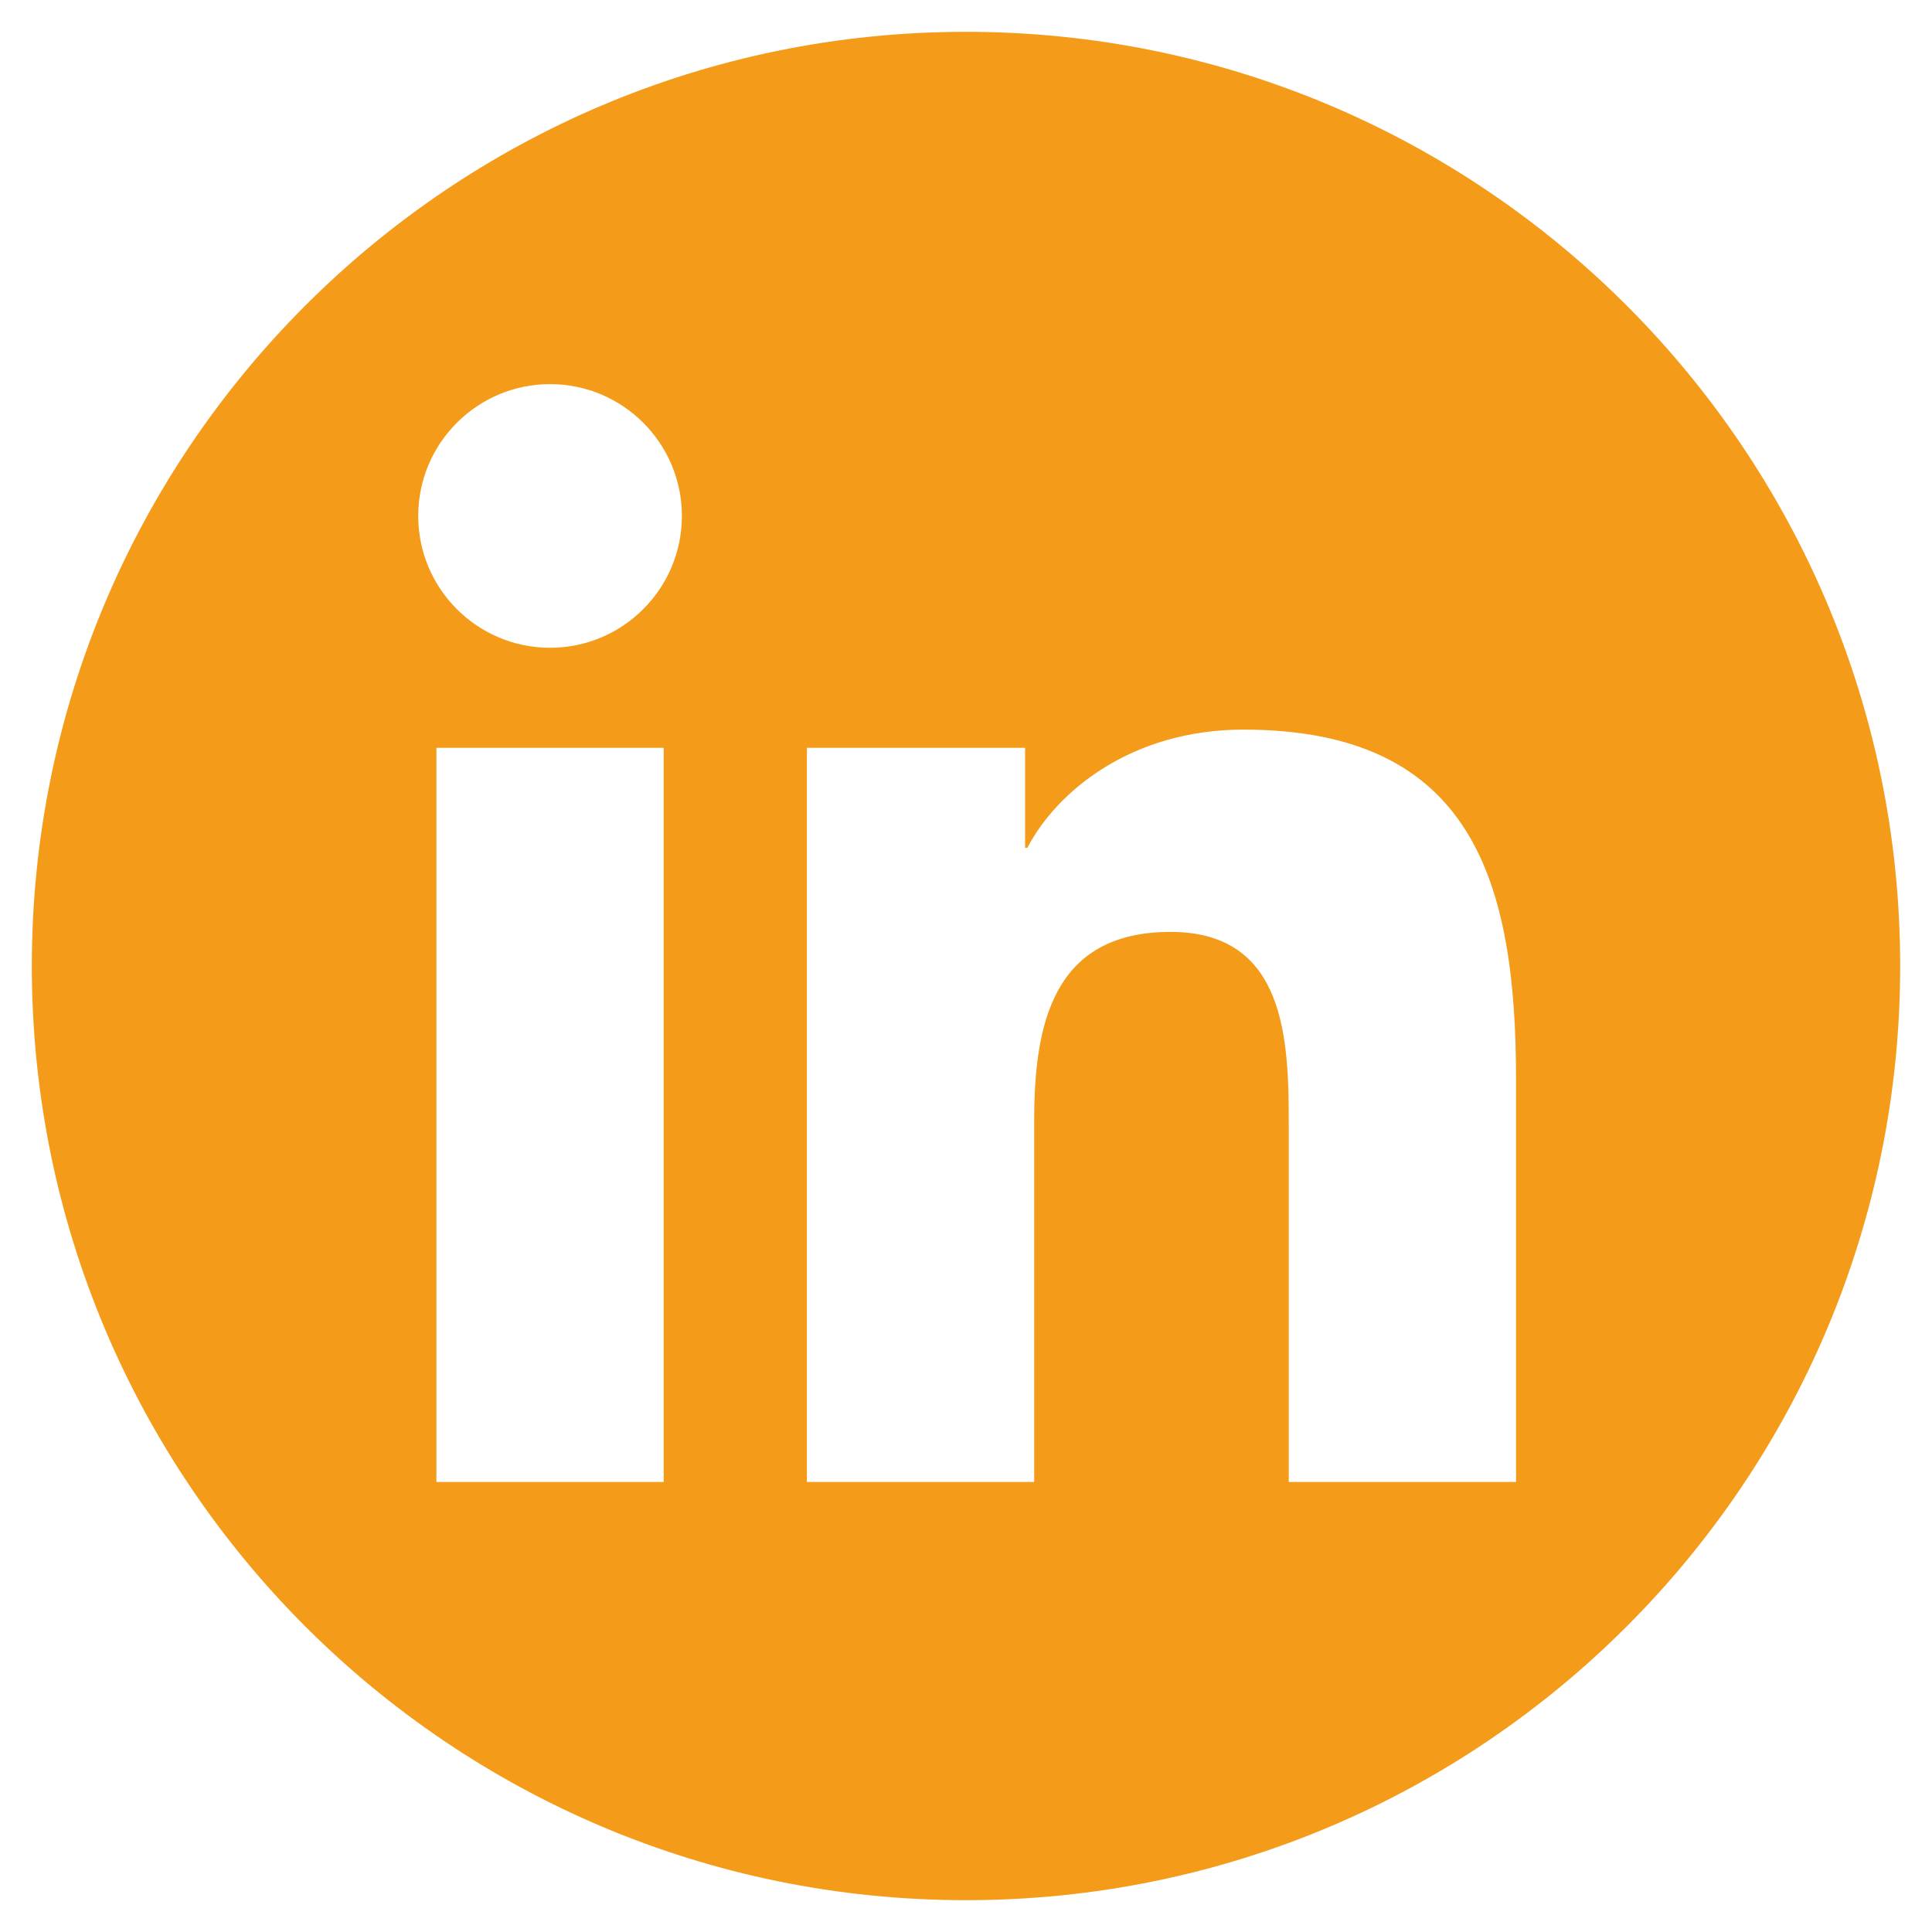 <?xml version="1.0" encoding="utf-8"?>
<!-- Generator: Adobe Illustrator 25.0.0, SVG Export Plug-In . SVG Version: 6.00 Build 0)  -->
<svg version="1.1" id="Capa_1" xmlns="http://www.w3.org/2000/svg" xmlns:xlink="http://www.w3.org/1999/xlink" x="0px" y="0px"
	 viewBox="0 0 85 85" style="enable-background:new 0 0 85 85;" xml:space="preserve">
<style type="text/css">
	.st0{fill:#F59B1A;}
</style>
<path class="st0" d="M42.5,1.4C19.8,1.4,1.4,19.8,1.4,42.5s18.4,41.1,41.1,41.1c22.7,0,41.1-18.4,41.1-41.1S65.2,1.4,42.5,1.4z
	 M29.2,65.2h-10V32.9h10V65.2z M24.2,28.5c-3.2,0-5.8-2.6-5.8-5.8c0-3.2,2.6-5.8,5.8-5.8c3.2,0,5.8,2.6,5.8,5.8
	C30,25.9,27.4,28.5,24.2,28.5z M66.7,65.2h-10V49.5c0-3.7-0.1-8.5-5.2-8.5c-5.2,0-6,4.1-6,8.3v15.9h-10V32.9h9.6v4.4h0.1
	c1.3-2.5,4.6-5.2,9.5-5.2c10.1,0,12,6.7,12,15.4V65.2z"/>
</svg>
